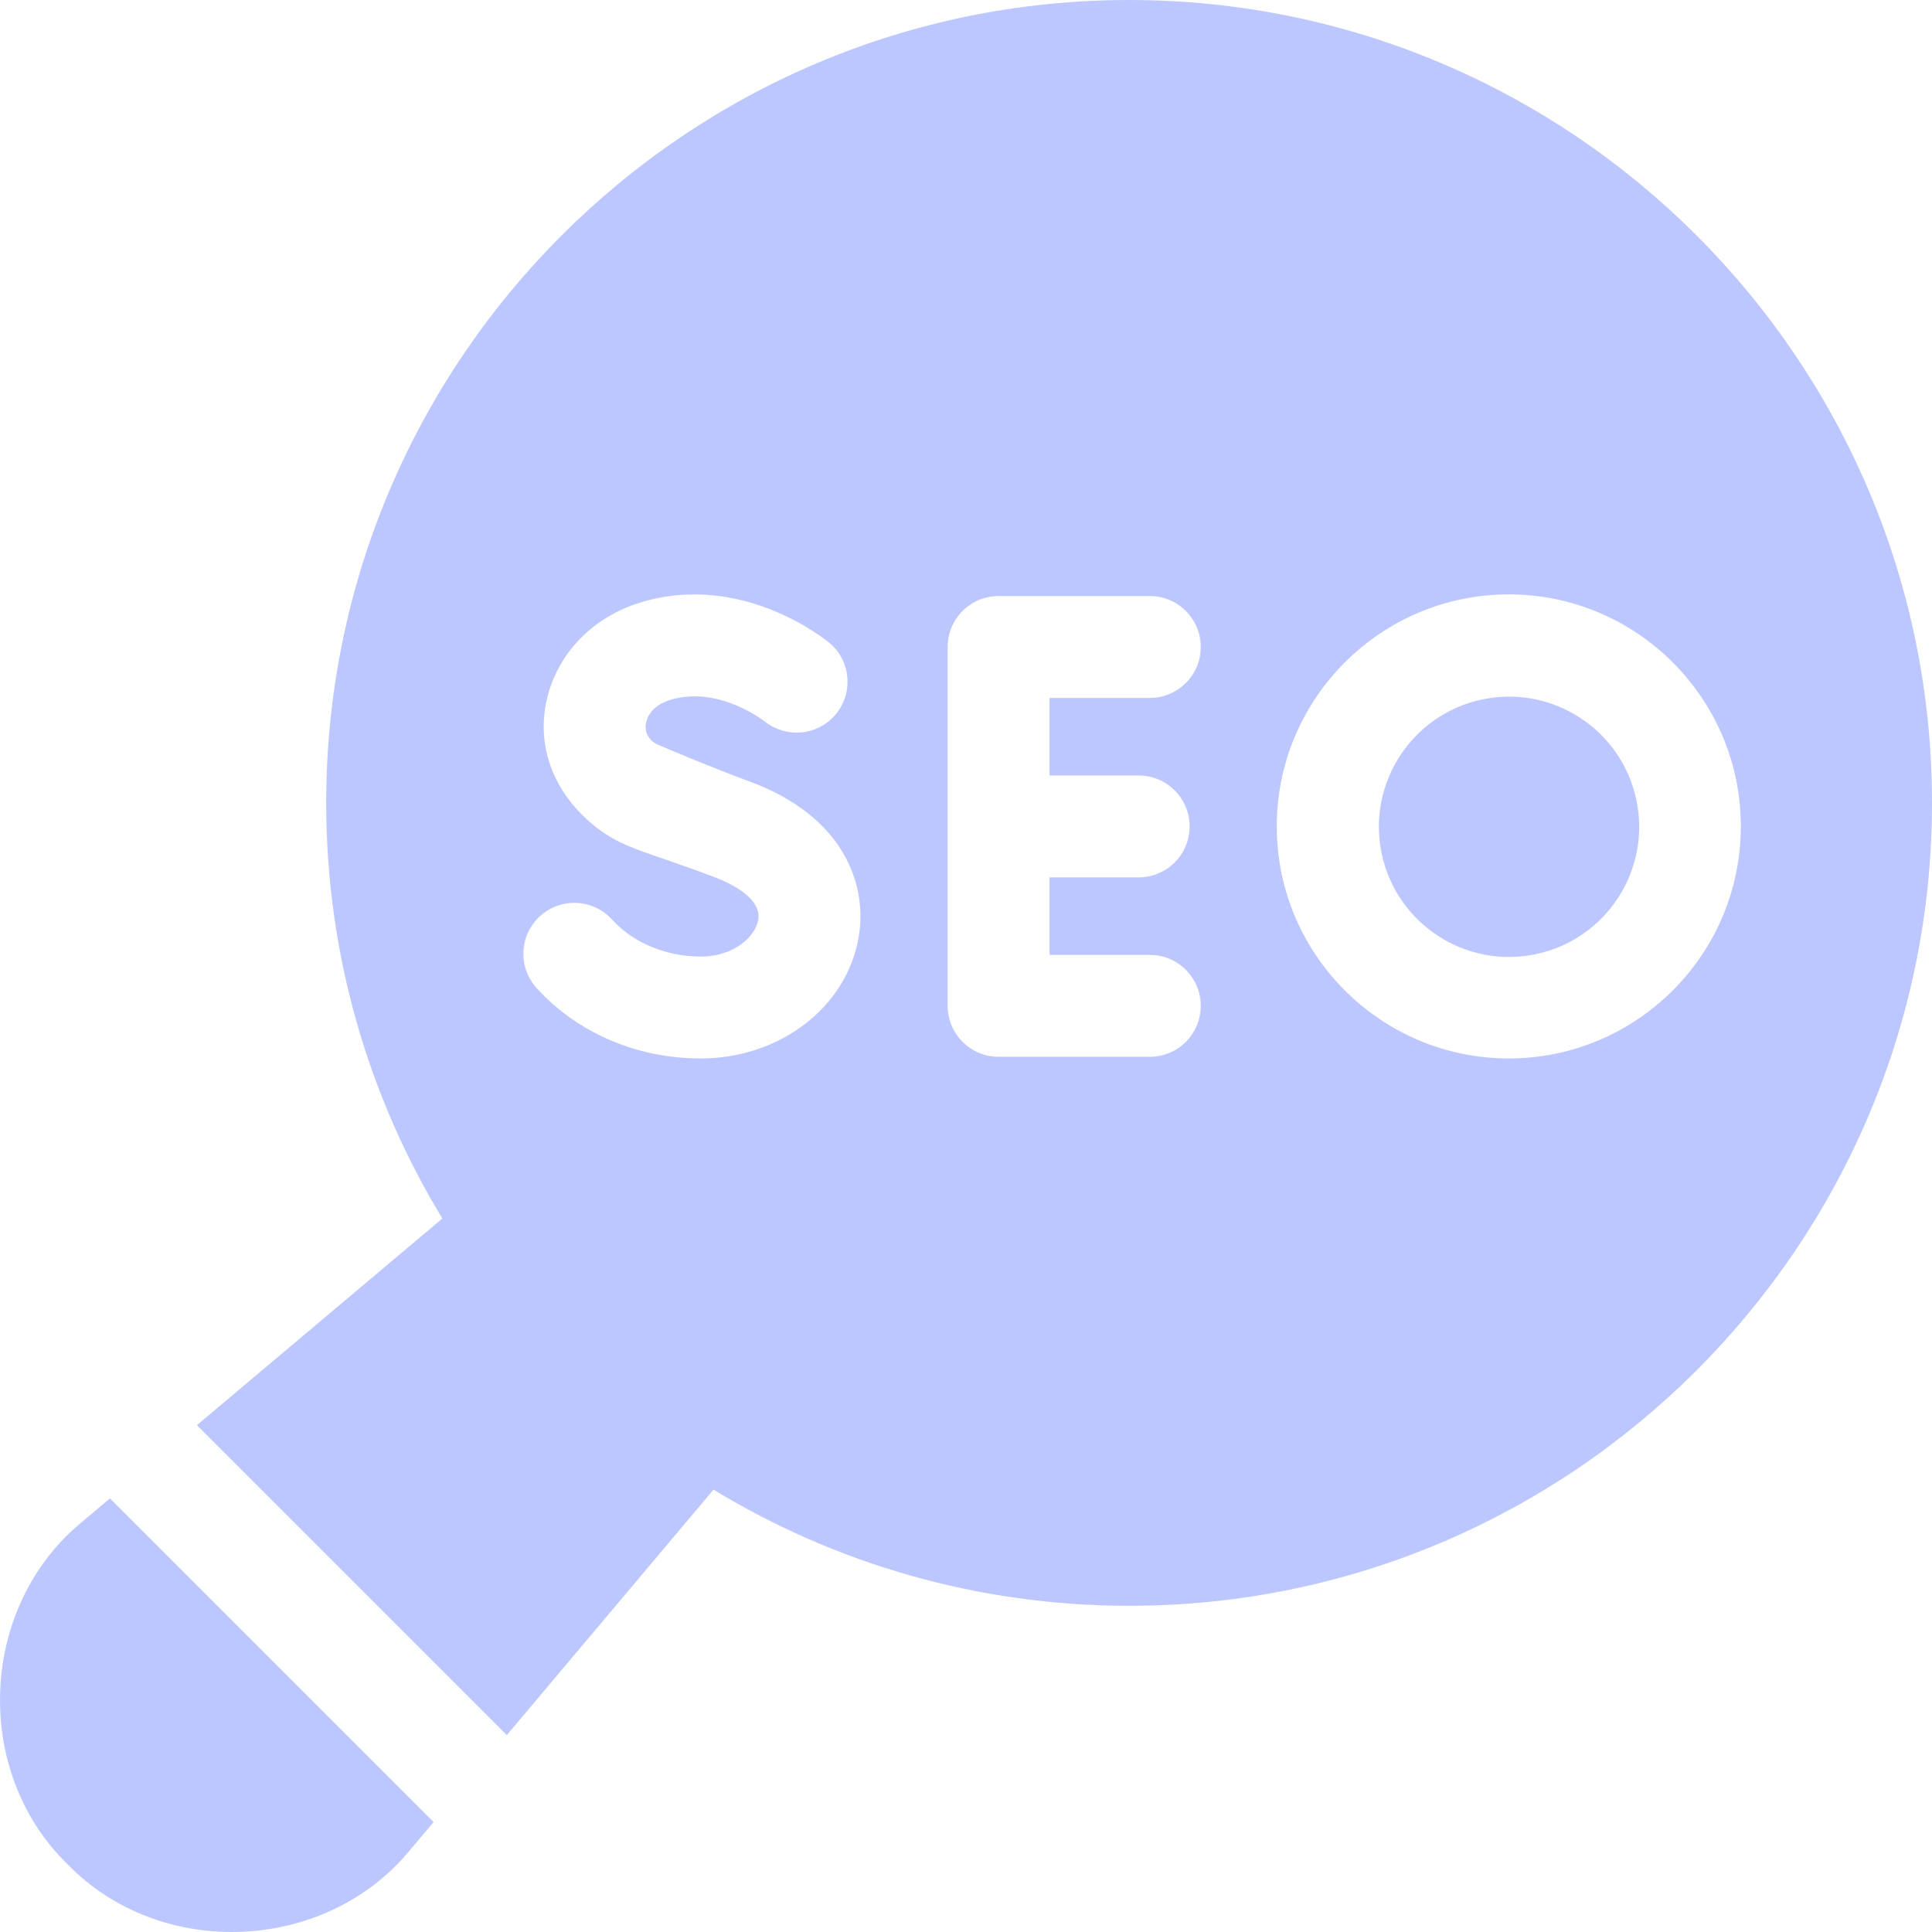 <svg xml:space="preserve" style="enable-background:new 0 0 512 512" viewBox="0 0 511.969 511.969" y="0" x="0" height="512" width="512" xmlns:xlink="http://www.w3.org/1999/xlink" version="1.1" xmlns="http://www.w3.org/2000/svg"><g><path data-original="#000000" opacity="1" fill="#bdc7ff" d="M21.814 403.232c-27.424 22.4-29.292 66.15-3.887 90.809v.001c24.688 25.42 68.409 23.525 90.809-3.887l6.168-7.325-85.765-85.765z"></path><circle data-original="#000000" opacity="1" fill="#bdc7ff" transform="rotate(-9.25 400.49 218.657)" r="34.486" cy="218.996" cx="399.823"></circle><path data-original="#000000" opacity="1" fill="#bdc7ff" d="M299.205 0C181.886 0 86.44 95.446 86.44 212.764c0 40.283 11.254 77.985 30.781 110.132l-65.05 54.774 82.127 82.127 54.774-65.05c32.147 19.527 69.85 30.781 110.133 30.781 117.318 0 212.764-95.446 212.764-212.765C511.968 95.446 416.523 0 299.205 0zM143.127 242.752c5.524-5.007 14.061-4.587 19.069.938 5.556 6.131 14.319 9.792 23.441 9.792 9.352 0 14.568-5.656 15.285-9.672 1.104-6.184-8.618-10.282-11.624-11.39-17.306-6.574-23.54-7.391-30.621-12.679-10.153-7.582-16.084-19.055-14.273-31.669 1.924-13.405 11.702-24.317 25.517-28.479 26.989-8.129 49.178 10.168 50.109 10.951 5.584 4.94 6.107 13.472 1.166 19.056-4.787 5.412-12.94 6.054-18.523 1.592l-.011.013s-12.1-9.633-24.954-5.76c-5.355 1.625-6.376 5.047-6.584 6.498-.311 2.251.994 4.418 3.08 5.32 4.506 1.948 14.163 6.035 24.438 9.825 25.085 9.252 31.355 27.488 28.859 41.468-3.303 18.499-20.91 31.927-41.865 31.927-16.864 0-32.7-6.802-43.447-18.661-5.007-5.526-4.587-14.063.938-19.07zm158.611-37.256c7.456 0 13.5 6.044 13.5 13.5s-6.044 13.5-13.5 13.5h-23.615v20.548h26.569c7.456 0 13.5 6.044 13.5 13.5s-6.044 13.5-13.5 13.5h-40.069c-7.456 0-13.5-6.044-13.5-13.5v-95.095c0-7.456 6.044-13.5 13.5-13.5h40.069c7.456 0 13.5 6.044 13.5 13.5s-6.044 13.5-13.5 13.5h-26.569v20.547zm98.085 74.986c-33.903 0-61.486-27.583-61.486-61.486s27.583-61.486 61.486-61.486 61.486 27.583 61.486 61.486-27.583 61.486-61.486 61.486z"></path></g></svg>